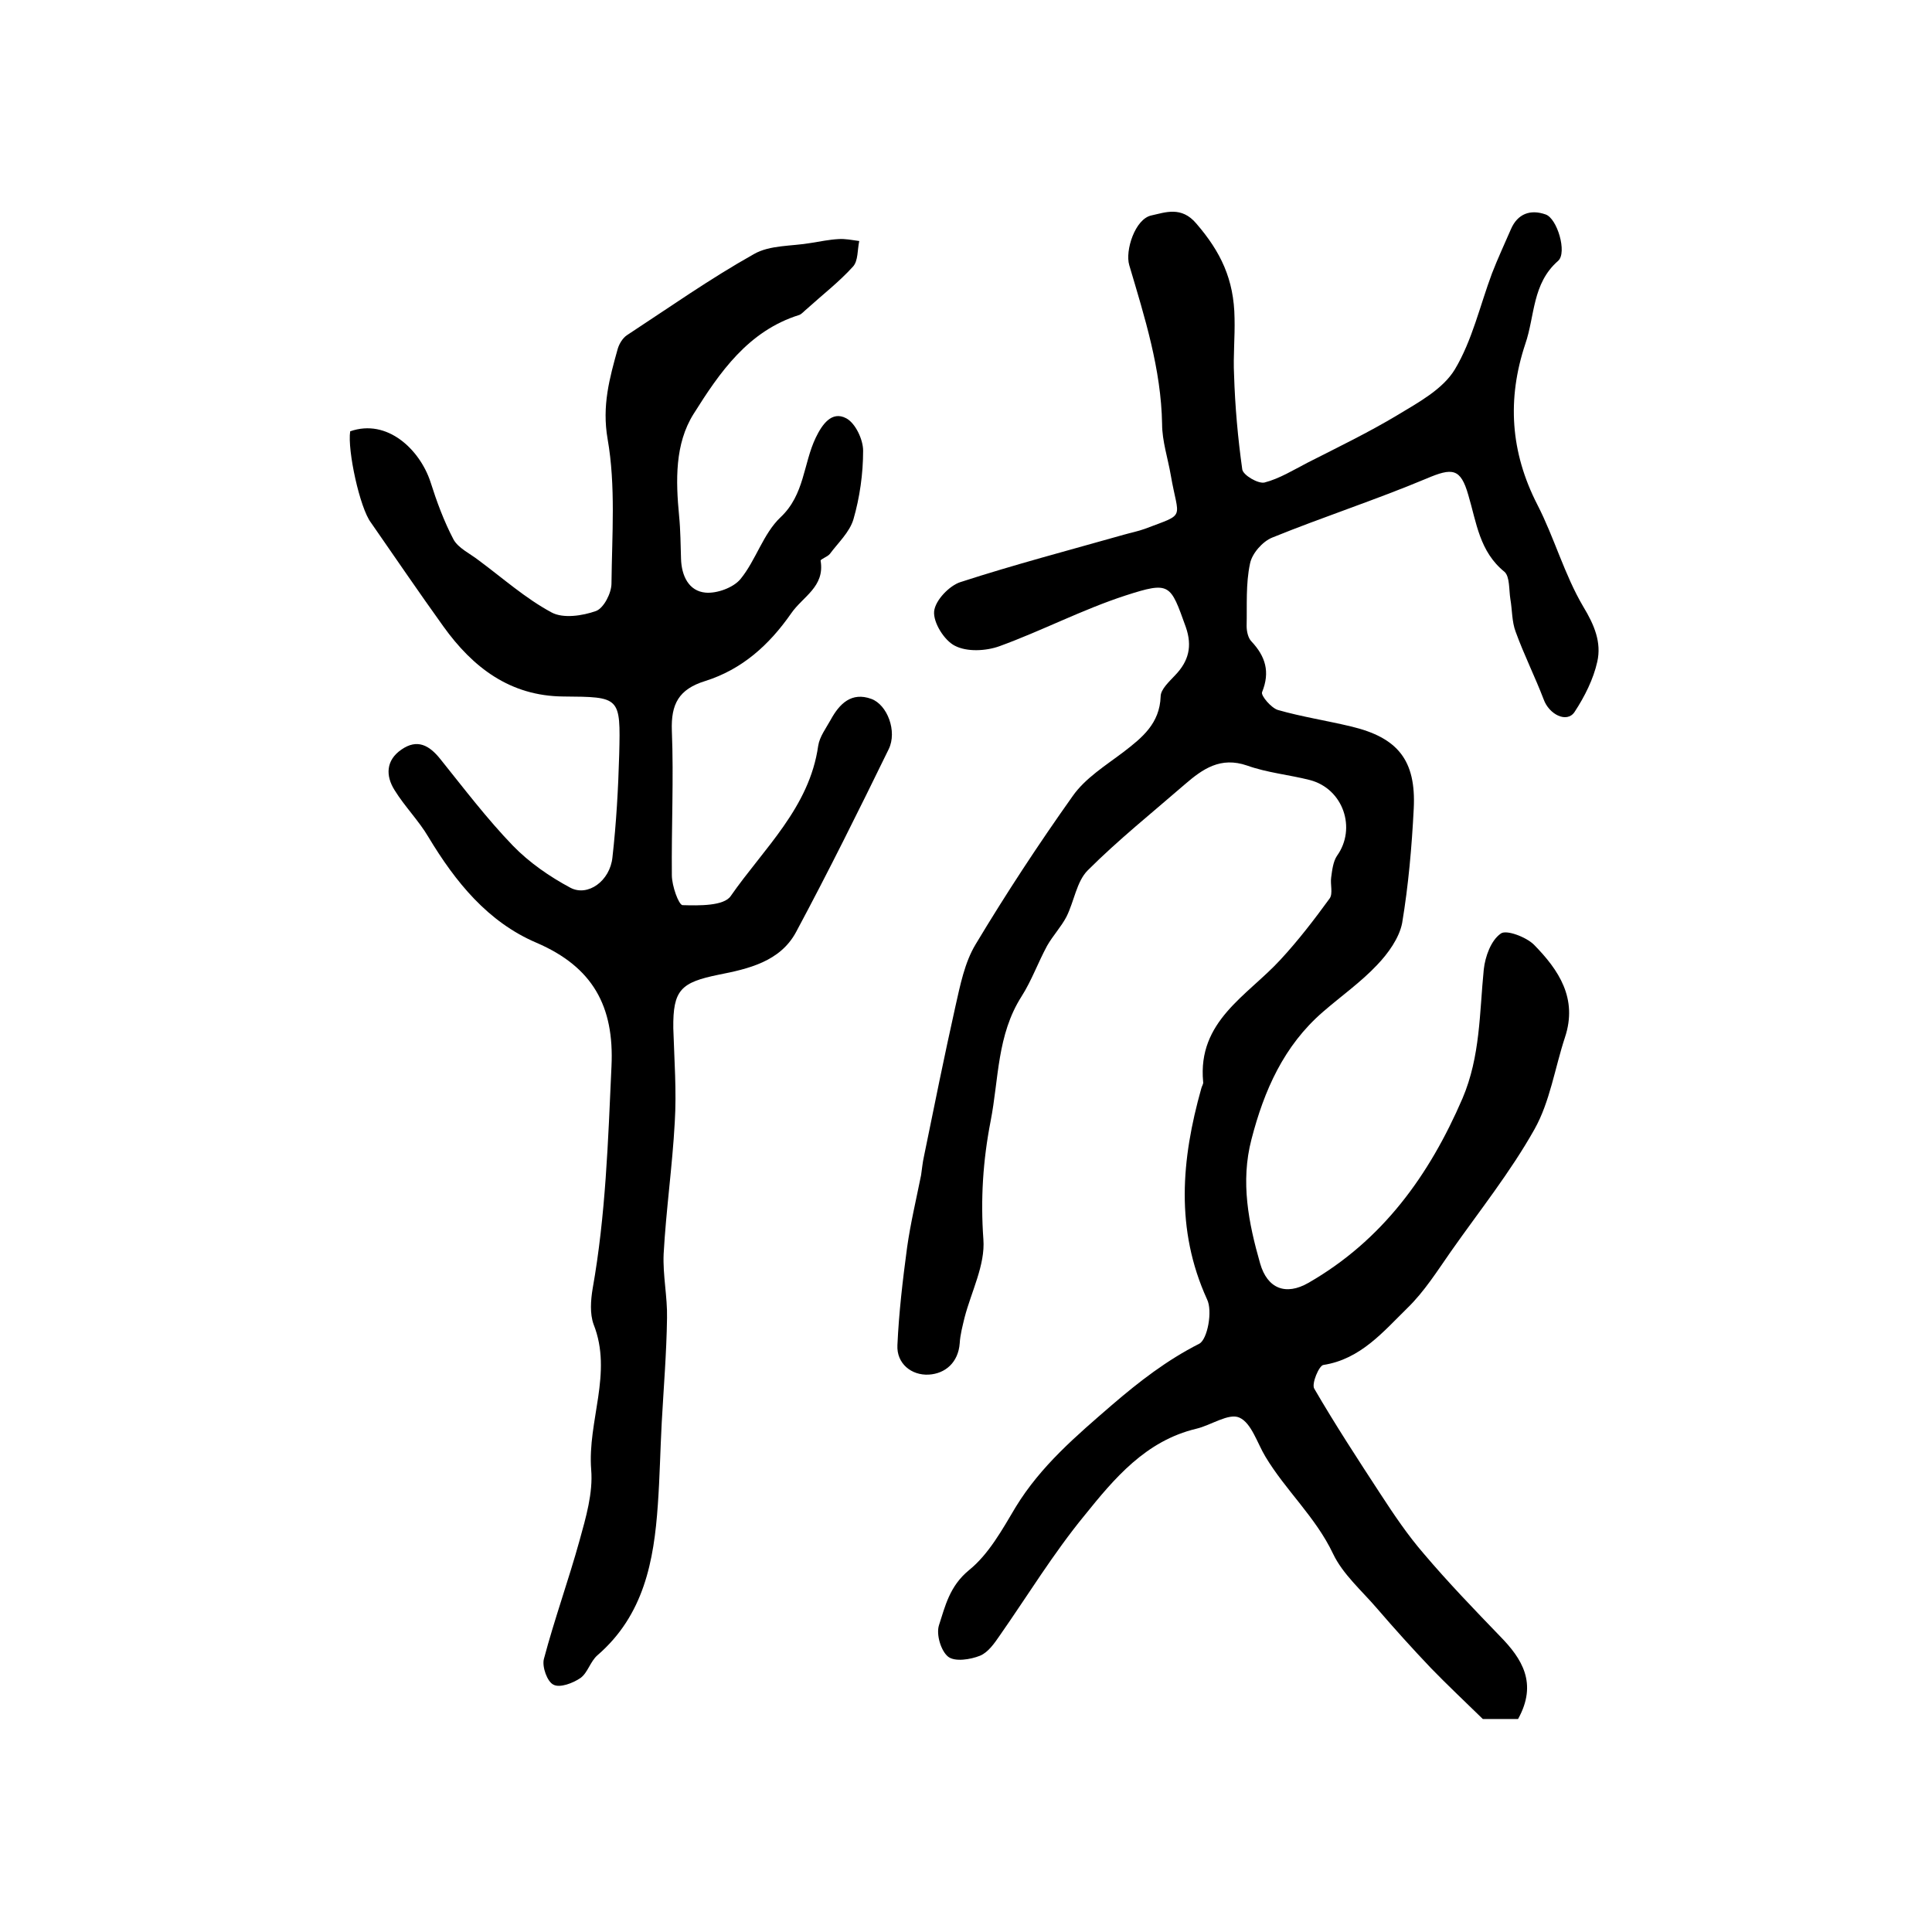<?xml version="1.0" encoding="utf-8"?>
<!-- Generator: Adobe Illustrator 22.0.0, SVG Export Plug-In . SVG Version: 6.00 Build 0)  -->
<svg version="1.1" id="图层_1" xmlns="http://www.w3.org/2000/svg" xmlns:xlink="http://www.w3.org/1999/xlink" x="0px" y="0px"
	 viewBox="0 0 400 400" style="enable-background:new 0 0 400 400;" xml:space="preserve">
<style type="text/css">
	.st0{fill:#FFFFFF;}
</style>
<g>
	
	<path d="M314.3,355.9c-2.9,0-5.7,0-7.3,0c-4-3.9-7.4-7.1-10.7-10.5c-3.9-4.1-7.6-8.2-11.3-12.5c-3.1-3.6-7-7-9-11.2
		c-3.6-7.6-9.8-13.1-14-20.1c-1.7-2.8-2.9-7-5.4-8.1c-2.2-1-5.9,1.6-8.9,2.3c-10.5,2.5-17,10.3-23.2,18
		c-6.4,7.8-11.7,16.5-17.5,24.8c-1.1,1.6-2.4,3.5-4.1,4.2c-2,0.8-5.2,1.3-6.6,0.2c-1.5-1.2-2.5-4.6-1.9-6.5c1.3-4,2.2-8.1,6.2-11.4
		c4.1-3.3,6.9-8.4,9.7-13.1c5.2-8.5,12.5-14.7,19.9-21.1c5.7-4.9,11.4-9.3,18.1-12.7c1.7-0.9,2.8-6.8,1.6-9.2
		c-6.6-14.5-5.3-29-1.2-43.6c0.1-0.5,0.5-1,0.4-1.4c-1.2-12.6,9.1-17.8,16-25.3c3.7-4,7-8.3,10.2-12.7c0.7-1,0.1-2.9,0.3-4.3
		c0.2-1.5,0.4-3.3,1.2-4.5c4.1-5.7,1.3-13.9-5.6-15.7c-4.3-1.1-8.8-1.5-13-3c-5.5-1.9-9.2,0.7-12.9,3.9
		c-6.8,5.9-13.8,11.5-20.1,17.8c-2.3,2.3-2.8,6.4-4.4,9.6c-1.1,2.1-2.8,3.9-4,6c-1.9,3.5-3.2,7.2-5.3,10.5c-5.1,8-4.7,17.1-6.4,25.8
		c-1.6,8.2-2.1,16.2-1.5,24.5c0.4,5.3-2.5,10.8-3.9,16.2c-0.4,1.7-0.9,3.5-1,5.3c-0.3,4-3,6.3-6.4,6.5c-3.6,0.2-6.7-2.3-6.5-6.1
		c0.3-6.7,1.1-13.5,2-20.2c0.7-5,1.9-10,2.9-15c0.2-1.3,0.3-2.6,0.6-3.9c2.1-10.3,4.2-20.7,6.5-31c1-4.4,1.9-9.1,4.2-12.9
		c6.3-10.5,13-20.7,20.1-30.7c2.6-3.7,6.8-6.3,10.5-9.1c3.9-3,7.5-5.9,7.7-11.5c0-1.5,1.8-3.1,3-4.4c2.8-2.9,3.6-6,2.2-10
		c-3.2-8.9-3.2-9.5-12.5-6.5c-8.9,2.9-17.3,7.3-26.1,10.5c-2.8,1-6.7,1.2-9.2-0.1c-2.2-1.1-4.5-4.8-4.3-7.1c0.2-2.3,3.2-5.4,5.5-6.1
		c11.1-3.6,22.5-6.6,33.8-9.8c1.4-0.4,2.9-0.7,4.3-1.2c8.7-3.3,7-1.8,5.4-11.1c-0.6-3.5-1.8-7.1-1.8-10.6
		c-0.2-11.4-3.6-22.1-6.8-32.9c-0.9-3,1.2-9.6,4.6-10.3c2.8-0.6,6.2-2,9.3,1.7c5,5.8,7.8,11.5,7.9,19.6c0.1,3.9-0.3,7.8-0.1,11.7
		c0.2,6.6,0.8,13.2,1.7,19.6c0.2,1.2,3.3,3,4.6,2.7c3.1-0.8,6-2.6,8.9-4.1c6.3-3.2,12.7-6.3,18.7-9.9c4.3-2.6,9.3-5.3,11.8-9.4
		c3.6-6,5.2-13.2,7.7-19.9c1.2-3.1,2.6-6.1,3.9-9.1c1.4-3.3,4.1-4.2,7.2-3.1c2.4,0.8,4.5,7.9,2.6,9.6c-5.4,4.7-4.8,11.4-6.8,17.2
		c-3.8,11.4-3.1,22.4,2.5,33.3c3.5,6.8,5.6,14.5,9.5,21.1c2.3,3.8,3.8,7.4,2.9,11.4c-0.8,3.6-2.6,7.2-4.7,10.4
		c-1.6,2.4-5.3,0.5-6.4-2.6c-1.8-4.7-4.1-9.3-5.8-14c-0.8-2.1-0.7-4.5-1.1-6.8c-0.3-1.9-0.1-4.6-1.2-5.6c-5.2-4.2-5.8-10.2-7.5-15.9
		c-1.6-5.6-3.3-5.7-8.7-3.4c-10.5,4.4-21.3,7.9-31.9,12.2c-2,0.8-4.2,3.3-4.6,5.4c-0.9,4.2-0.6,8.6-0.7,12.9c0,1.1,0.3,2.5,1,3.2
		c2.9,3.1,3.9,6.3,2.2,10.5c-0.3,0.7,1.9,3.3,3.3,3.7c4.9,1.4,10.1,2.2,15.1,3.4c9.7,2.3,13.5,7,13,17c-0.4,7.9-1.1,15.9-2.4,23.7
		c-0.6,3.1-2.9,6.3-5.2,8.7c-3.4,3.6-7.4,6.4-11.2,9.7c-8.1,7-12.2,16.3-14.8,26.4c-2.3,8.8-0.6,17.3,1.8,25.7c1.5,5.2,5.3,6.7,10,4
		c15.3-8.8,25-22.2,31.9-38.2c3.7-8.7,3.5-17.7,4.4-26.7c0.3-2.7,1.5-6,3.5-7.4c1.1-0.9,5.3,0.7,6.9,2.3c5.1,5.2,9.1,11.1,6.4,19.2
		c-2.1,6.4-3.1,13.3-6.3,19c-5,8.9-11.4,16.9-17.3,25.3c-2.8,4-5.5,8.3-9,11.7c-5,4.9-9.7,10.6-17.4,11.8c-0.9,0.1-2.5,3.9-1.9,4.9
		c4.3,7.4,9,14.6,13.7,21.8c2.8,4.3,5.7,8.6,9,12.4c5,5.9,10.4,11.5,15.8,17.1C315.1,343.4,318.4,348.5,314.3,355.9z"/>
	<path d="M72.5,89.3c7.7-2.7,14.4,3.8,16.6,10.4c1.3,4.1,2.8,8.2,4.8,12c1,1.8,3.4,2.9,5.2,4.3c5,3.7,9.7,7.9,15.1,10.8
		c2.4,1.3,6.4,0.7,9.2-0.3c1.6-0.6,3.2-3.7,3.2-5.7c0.1-10,0.9-20.2-0.8-29.9c-1.2-6.9,0.4-12.6,2.1-18.7c0.3-1,1-2.2,1.9-2.8
		c8.7-5.7,17.2-11.7,26.3-16.8c3.3-1.9,7.8-1.6,11.8-2.3c1.9-0.3,3.8-0.7,5.7-0.8c1.4-0.1,2.8,0.2,4.3,0.4c-0.4,1.8-0.2,4.1-1.3,5.3
		c-2.9,3.2-6.4,5.9-9.6,8.8c-0.5,0.4-1,1-1.5,1.2c-10.6,3.3-16.5,11.9-21.9,20.5c-3.9,6.2-3.7,13.8-3,21.1c0.3,3,0.3,6,0.4,8.9
		c0.1,3.5,1.6,6.7,5.1,7c2.3,0.2,5.7-1,7.2-2.8c3.2-3.9,4.7-9.4,8.3-12.8c5-4.7,4.7-11.1,7.3-16.5c1.3-2.7,3.3-5.6,6.3-4
		c1.9,1,3.5,4.4,3.5,6.7c0,4.8-0.7,9.7-2,14.2c-0.8,2.7-3.2,4.9-4.9,7.2c-0.5,0.6-2,1.1-1.9,1.4c0.9,5.4-3.7,7.4-6.1,10.9
		c-4.6,6.6-10.2,11.6-17.8,14c-5.5,1.7-7.1,4.8-6.9,10.3c0.4,9.9-0.1,19.9,0,29.9c0,2.2,1.4,6.1,2.2,6.2c3.4,0.1,8.6,0.2,10-1.9
		c6.8-9.8,16.3-18.3,18.1-31.1c0.3-1.9,1.6-3.6,2.6-5.4c1.8-3.3,4.3-5.8,8.4-4.3c3.3,1.2,5.4,6.7,3.6,10.4
		c-6.2,12.7-12.5,25.4-19.2,37.9c-3.3,6.1-9.9,7.6-16,8.8c-7.8,1.6-9.5,3.1-9.4,11.1c0.2,6.5,0.7,13,0.3,19.5
		c-0.5,9.1-1.8,18.1-2.3,27.2c-0.2,4.4,0.8,8.9,0.7,13.3c-0.1,7.2-0.7,14.4-1.1,21.7c-0.3,5.6-0.4,11.3-0.8,16.9
		c-0.8,11.7-2.9,22.9-12.5,31.2c-1.5,1.3-2,3.6-3.5,4.7c-1.6,1.1-4.3,2.1-5.6,1.4c-1.3-0.6-2.4-3.7-2-5.3c2.2-8.3,5.1-16.3,7.4-24.6
		c1.3-4.7,2.8-9.8,2.4-14.6c-0.8-10.1,4.5-20,0.5-30.1c-0.8-2.2-0.6-5-0.2-7.4c2.7-15.2,3.2-30.6,3.9-46
		c0.6-12.5-3.9-20.6-15.5-25.6c-10.1-4.3-16.8-12.6-22.4-21.9c-2-3.4-4.9-6.3-7-9.7c-1.9-3-1.8-6.2,1.4-8.4c3.3-2.3,5.8-0.9,8.1,2
		c4.9,6.1,9.6,12.3,15,17.9c3.4,3.5,7.6,6.4,11.9,8.7c3.6,1.9,8.2-1.4,8.7-6.3c0.8-7.1,1.2-14.2,1.4-21.3c0.3-12,0.2-11.9-11.6-12
		c-11-0.1-18.7-6-24.8-14.5c-5.1-7.1-10-14.3-15-21.5C74.5,105.2,71.9,93.2,72.5,89.3z"/>
</g>
</svg>
